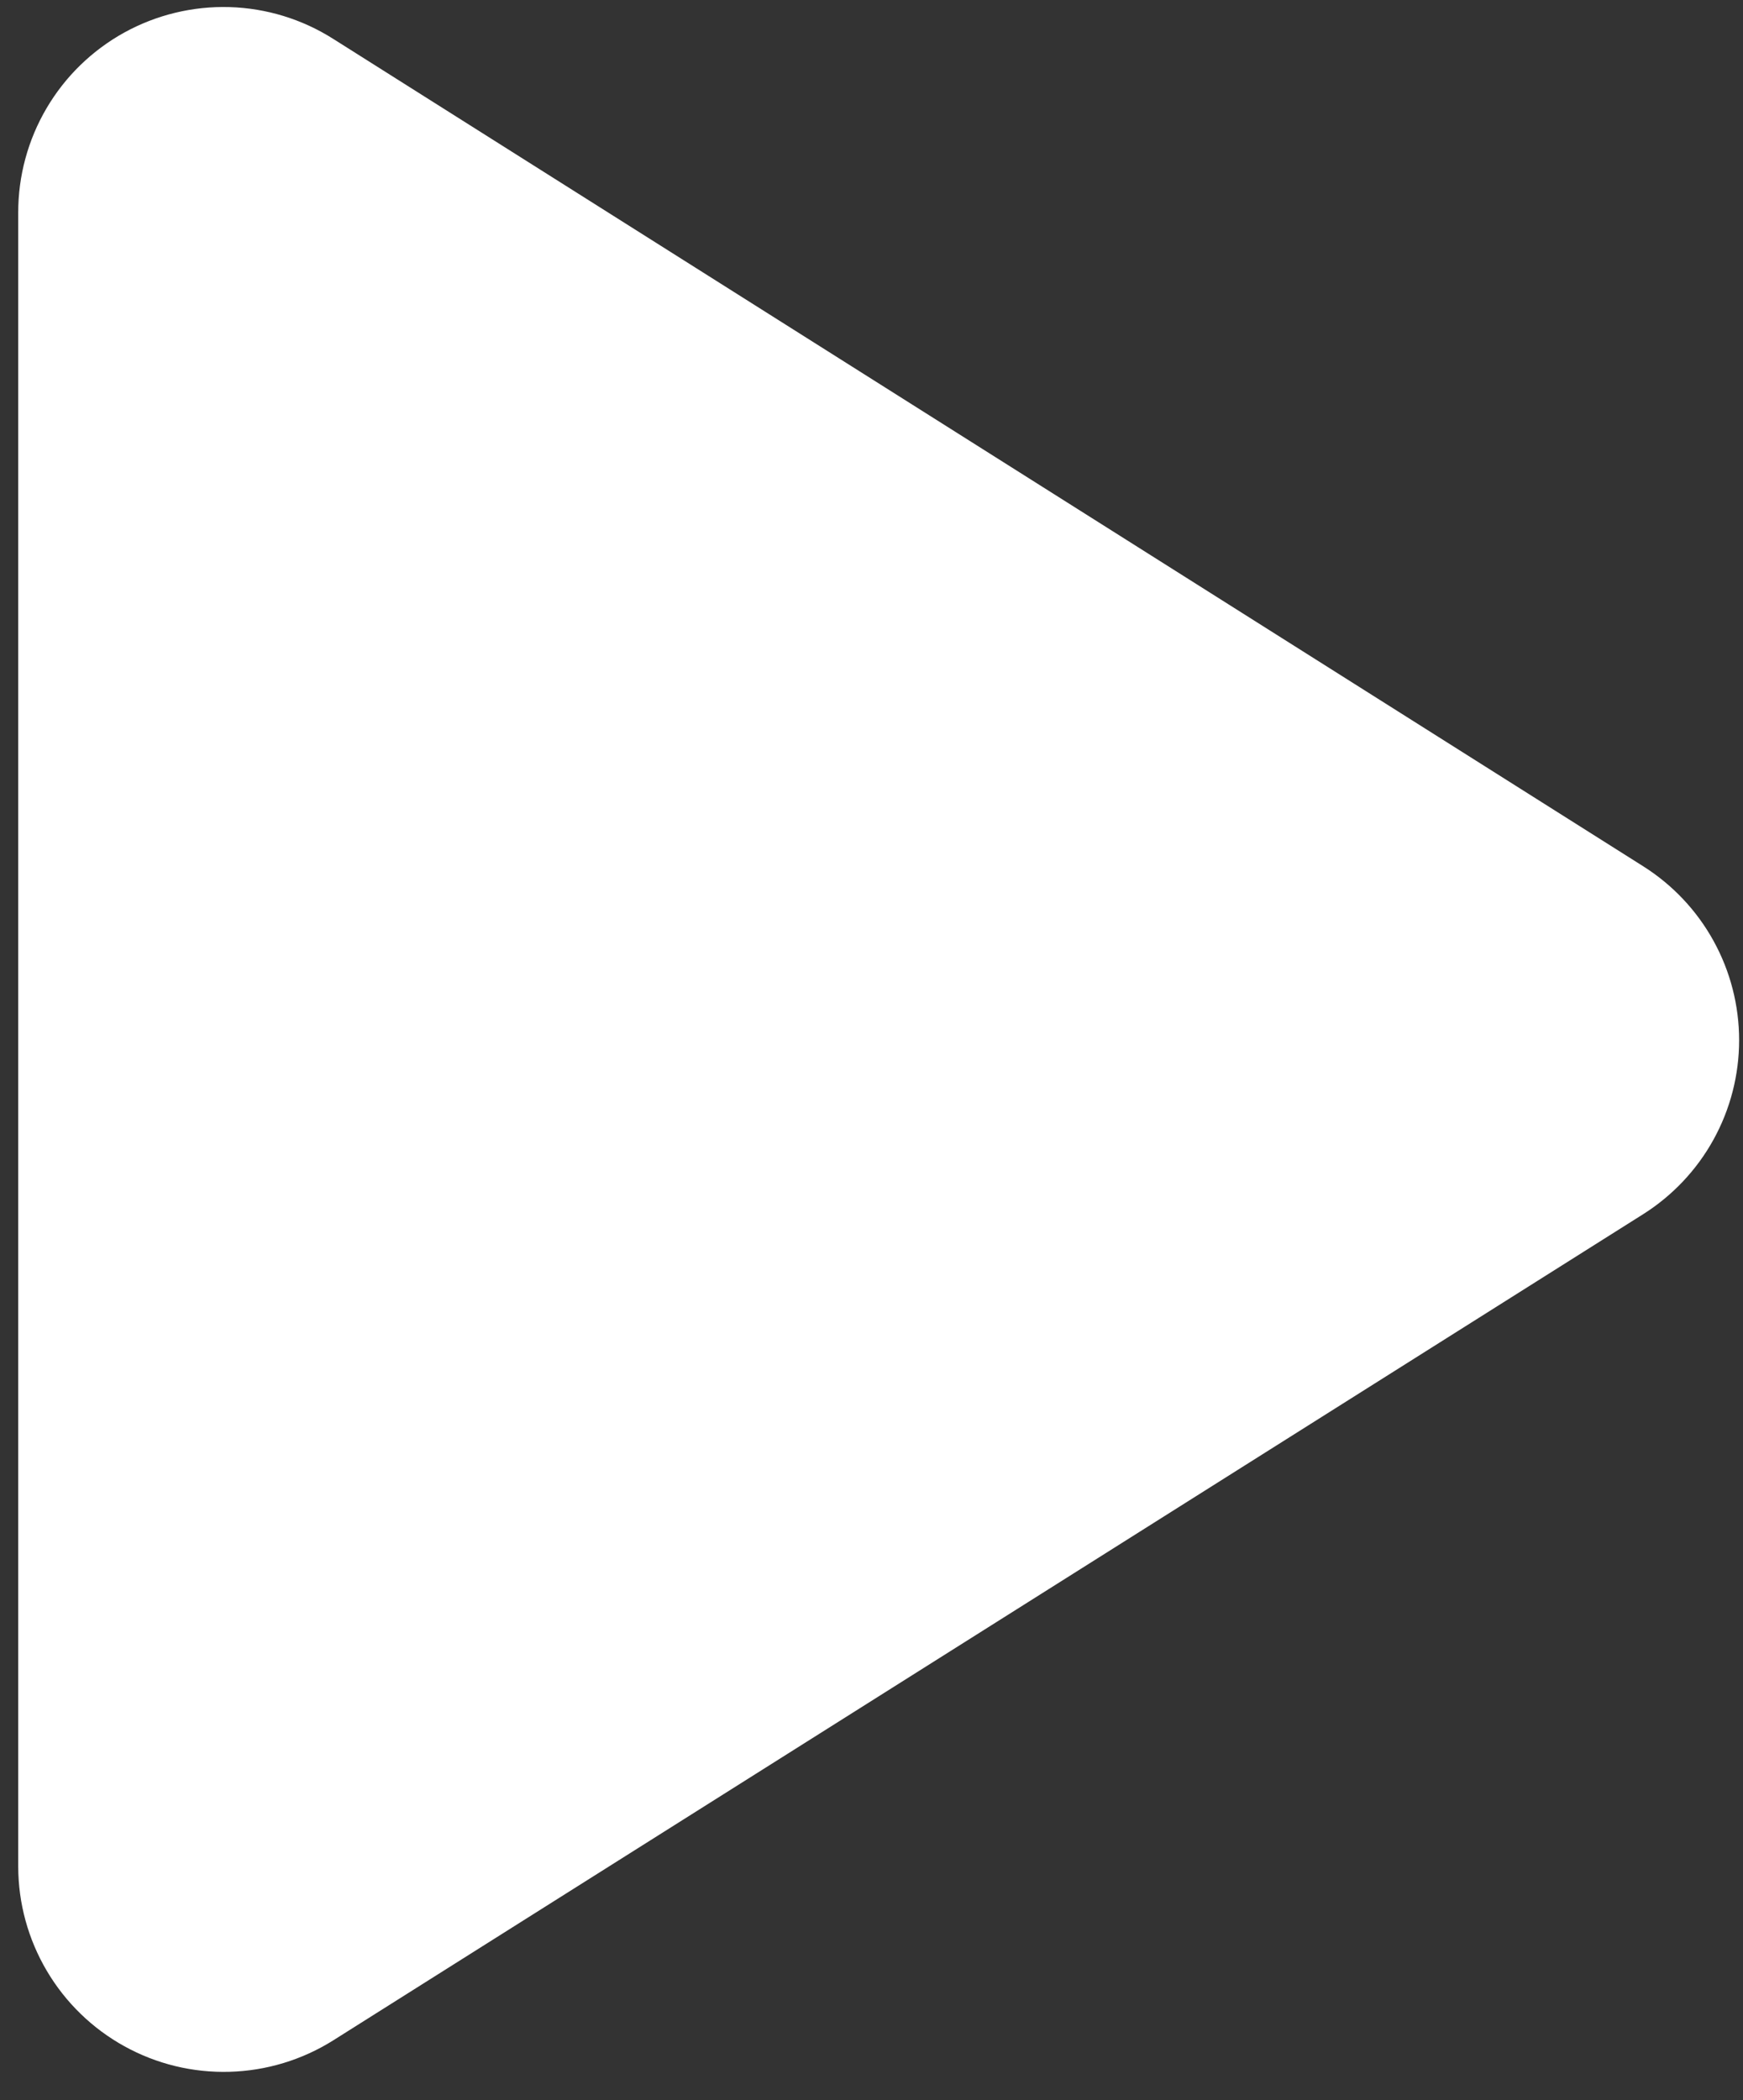 <?xml version="1.0" encoding="UTF-8"?> <svg xmlns="http://www.w3.org/2000/svg" width="44" height="53" viewBox="0 0 44 53" fill="none"><rect x="0" y="0" width="44" height="53" fill="#333333" stroke="none"/> <path d="M0.46 47.1V5.37C0.458 4.442 0.705 3.53 1.176 2.73C1.646 1.93 2.324 1.271 3.136 0.822C3.949 0.374 4.867 0.152 5.795 0.179C6.723 0.207 7.626 0.483 8.41 0.98L41.48 21.86C42.221 22.328 42.833 22.975 43.256 23.743C43.68 24.511 43.902 25.373 43.902 26.25C43.902 27.127 43.68 27.989 43.256 28.757C42.833 29.524 42.221 30.172 41.48 30.64L8.41 51.49C7.625 51.983 6.722 52.256 5.796 52.282C4.869 52.309 3.952 52.086 3.141 51.638C2.33 51.19 1.653 50.533 1.182 49.735C0.71 48.937 0.461 48.027 0.46 47.1Z" fill="white"></path> </svg> 